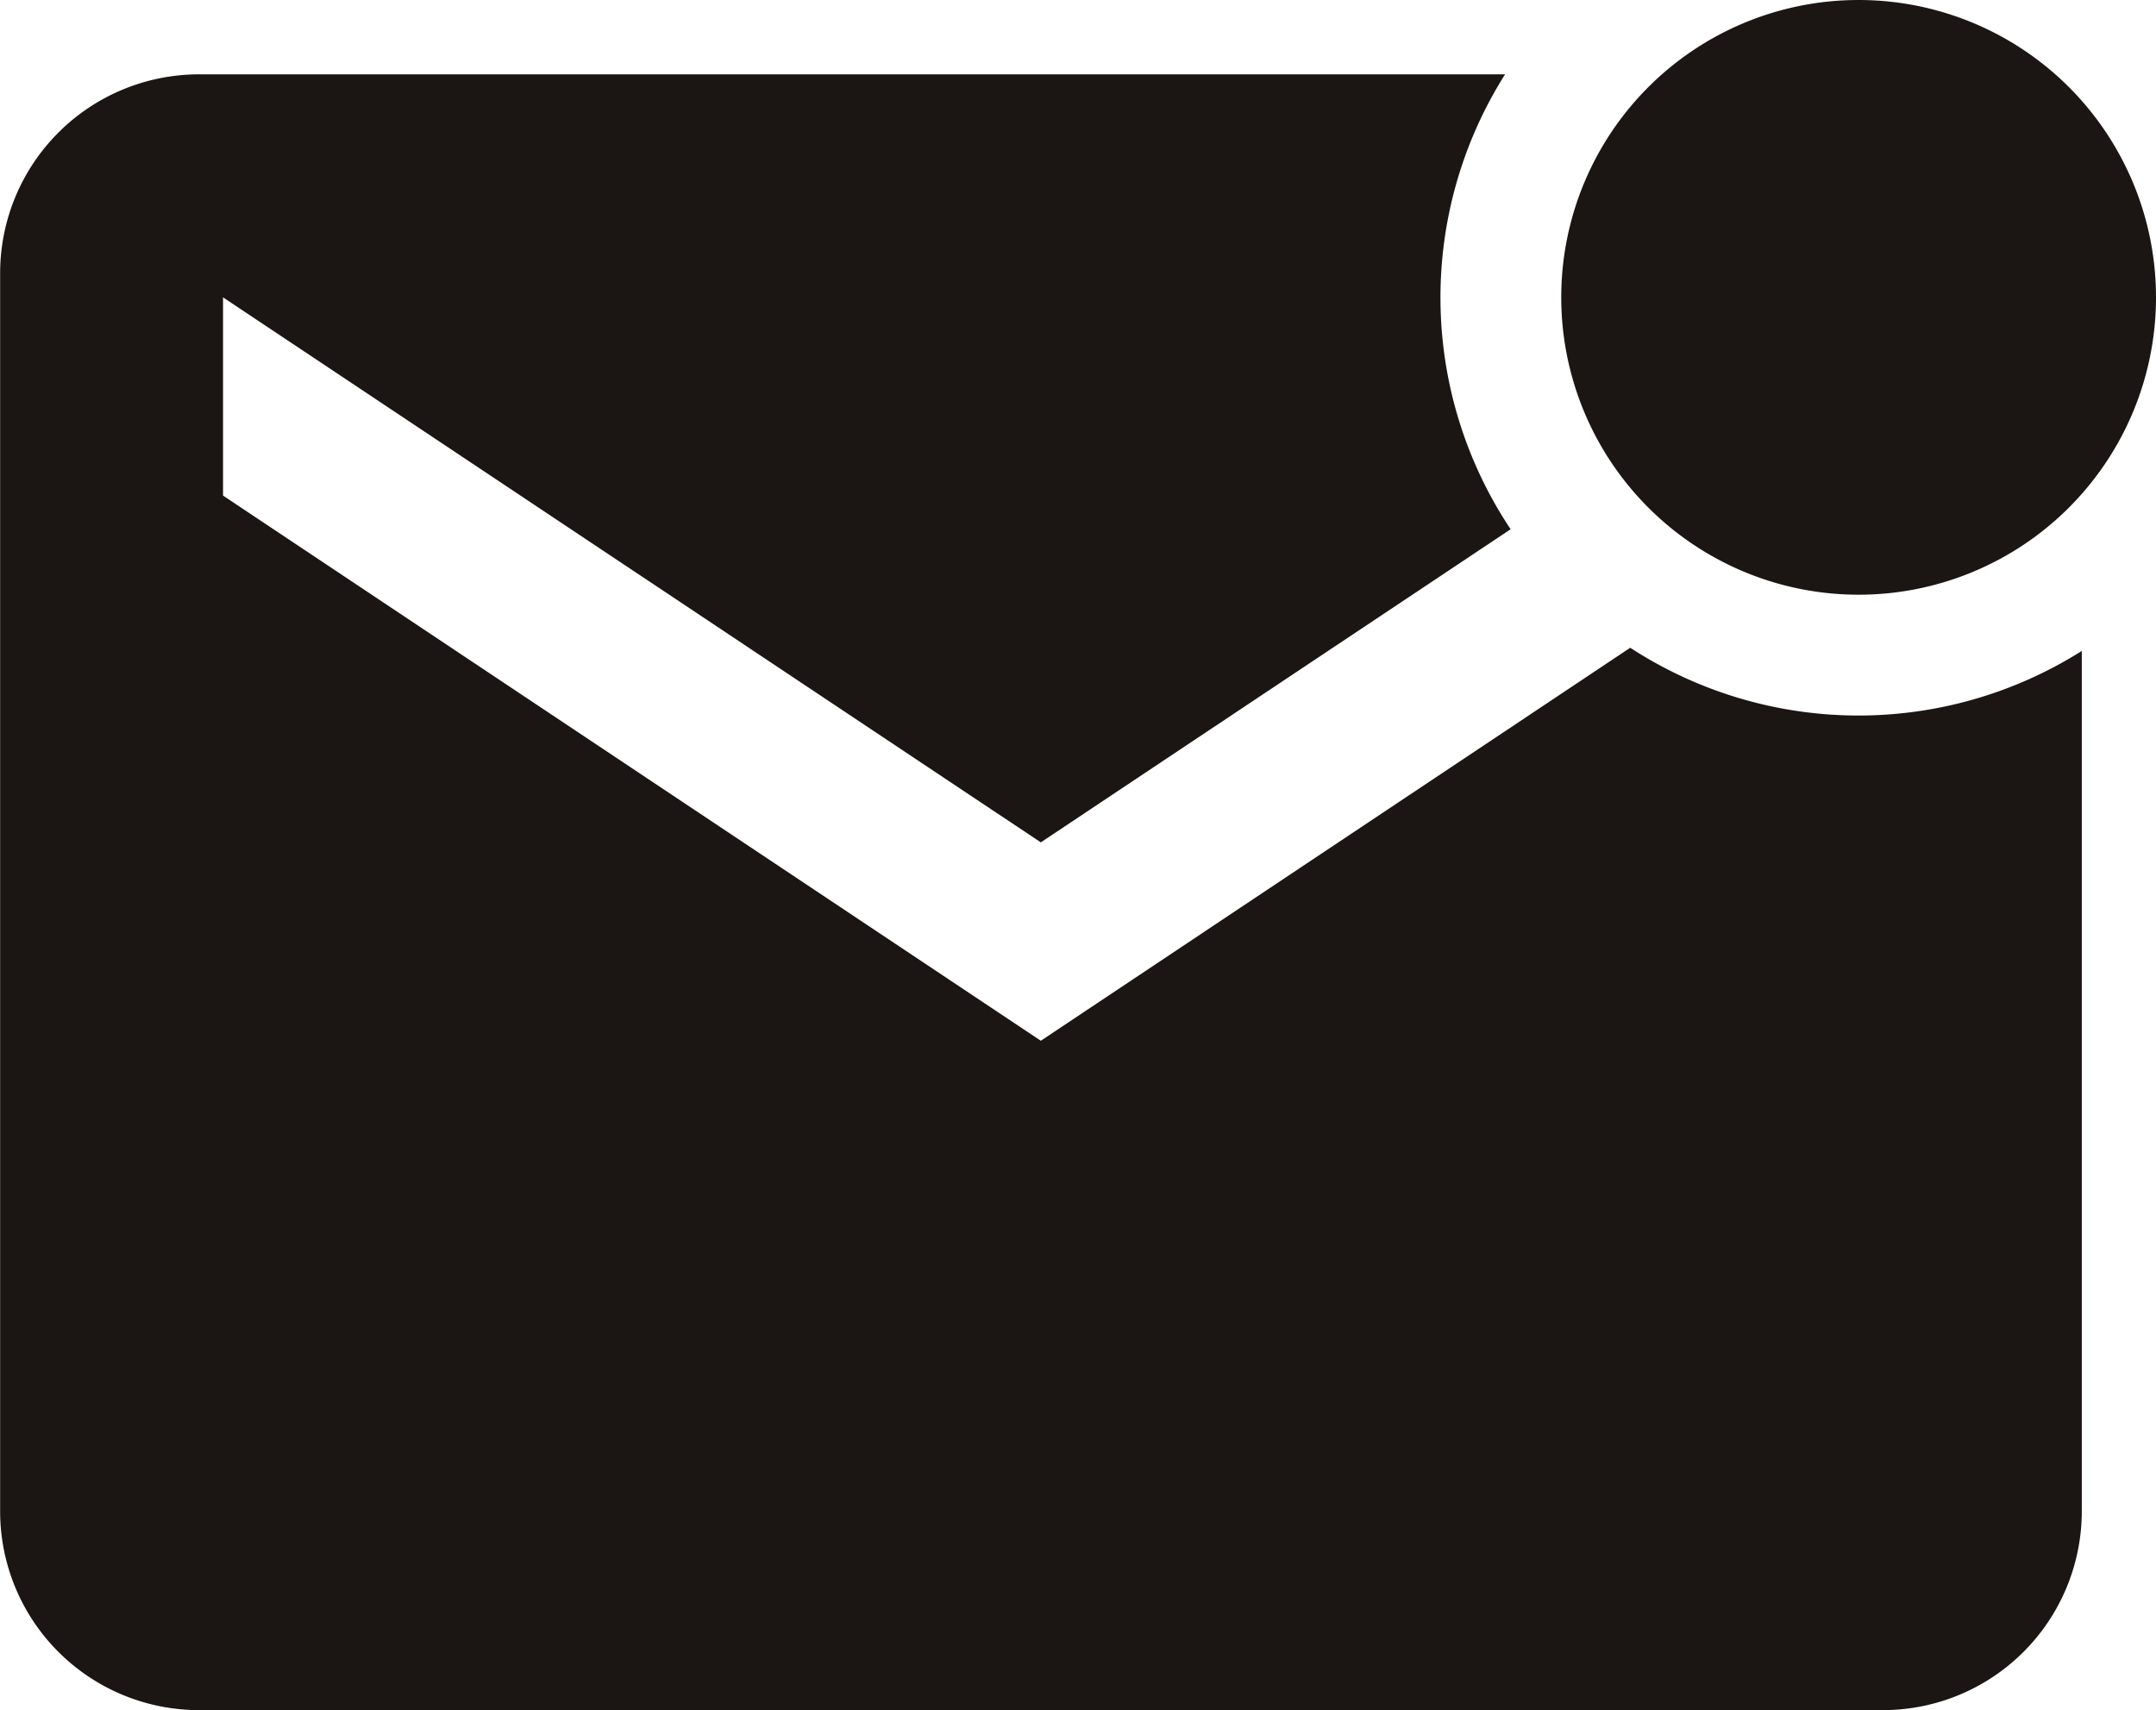 <svg xmlns="http://www.w3.org/2000/svg" width="32.625" height="25.882" viewBox="0 0 32.625 25.882">
  <g id="intangible_black" transform="translate(-2.25 -4.5)">
    <path id="Path_65" data-name="Path 65" d="M34.875,9a4.5,4.5,0,1,1-4.5-4.5,4.5,4.5,0,0,1,4.5,4.5Z" fill="#1b1614"/>
    <path id="Path_66" data-name="Path 66" d="M26.923,14.3,18,20.25,5.625,12V9L18,17.248l7.109-4.739a6.322,6.322,0,0,1-.084-6.884H5.252a3.01,3.01,0,0,0-3,3V27.38a3.01,3.01,0,0,0,3,3h25.5a3.01,3.01,0,0,0,3-3V14.351a6.329,6.329,0,0,1-6.834-.049Z" fill="#1b1614"/>
  </g>
</svg>
